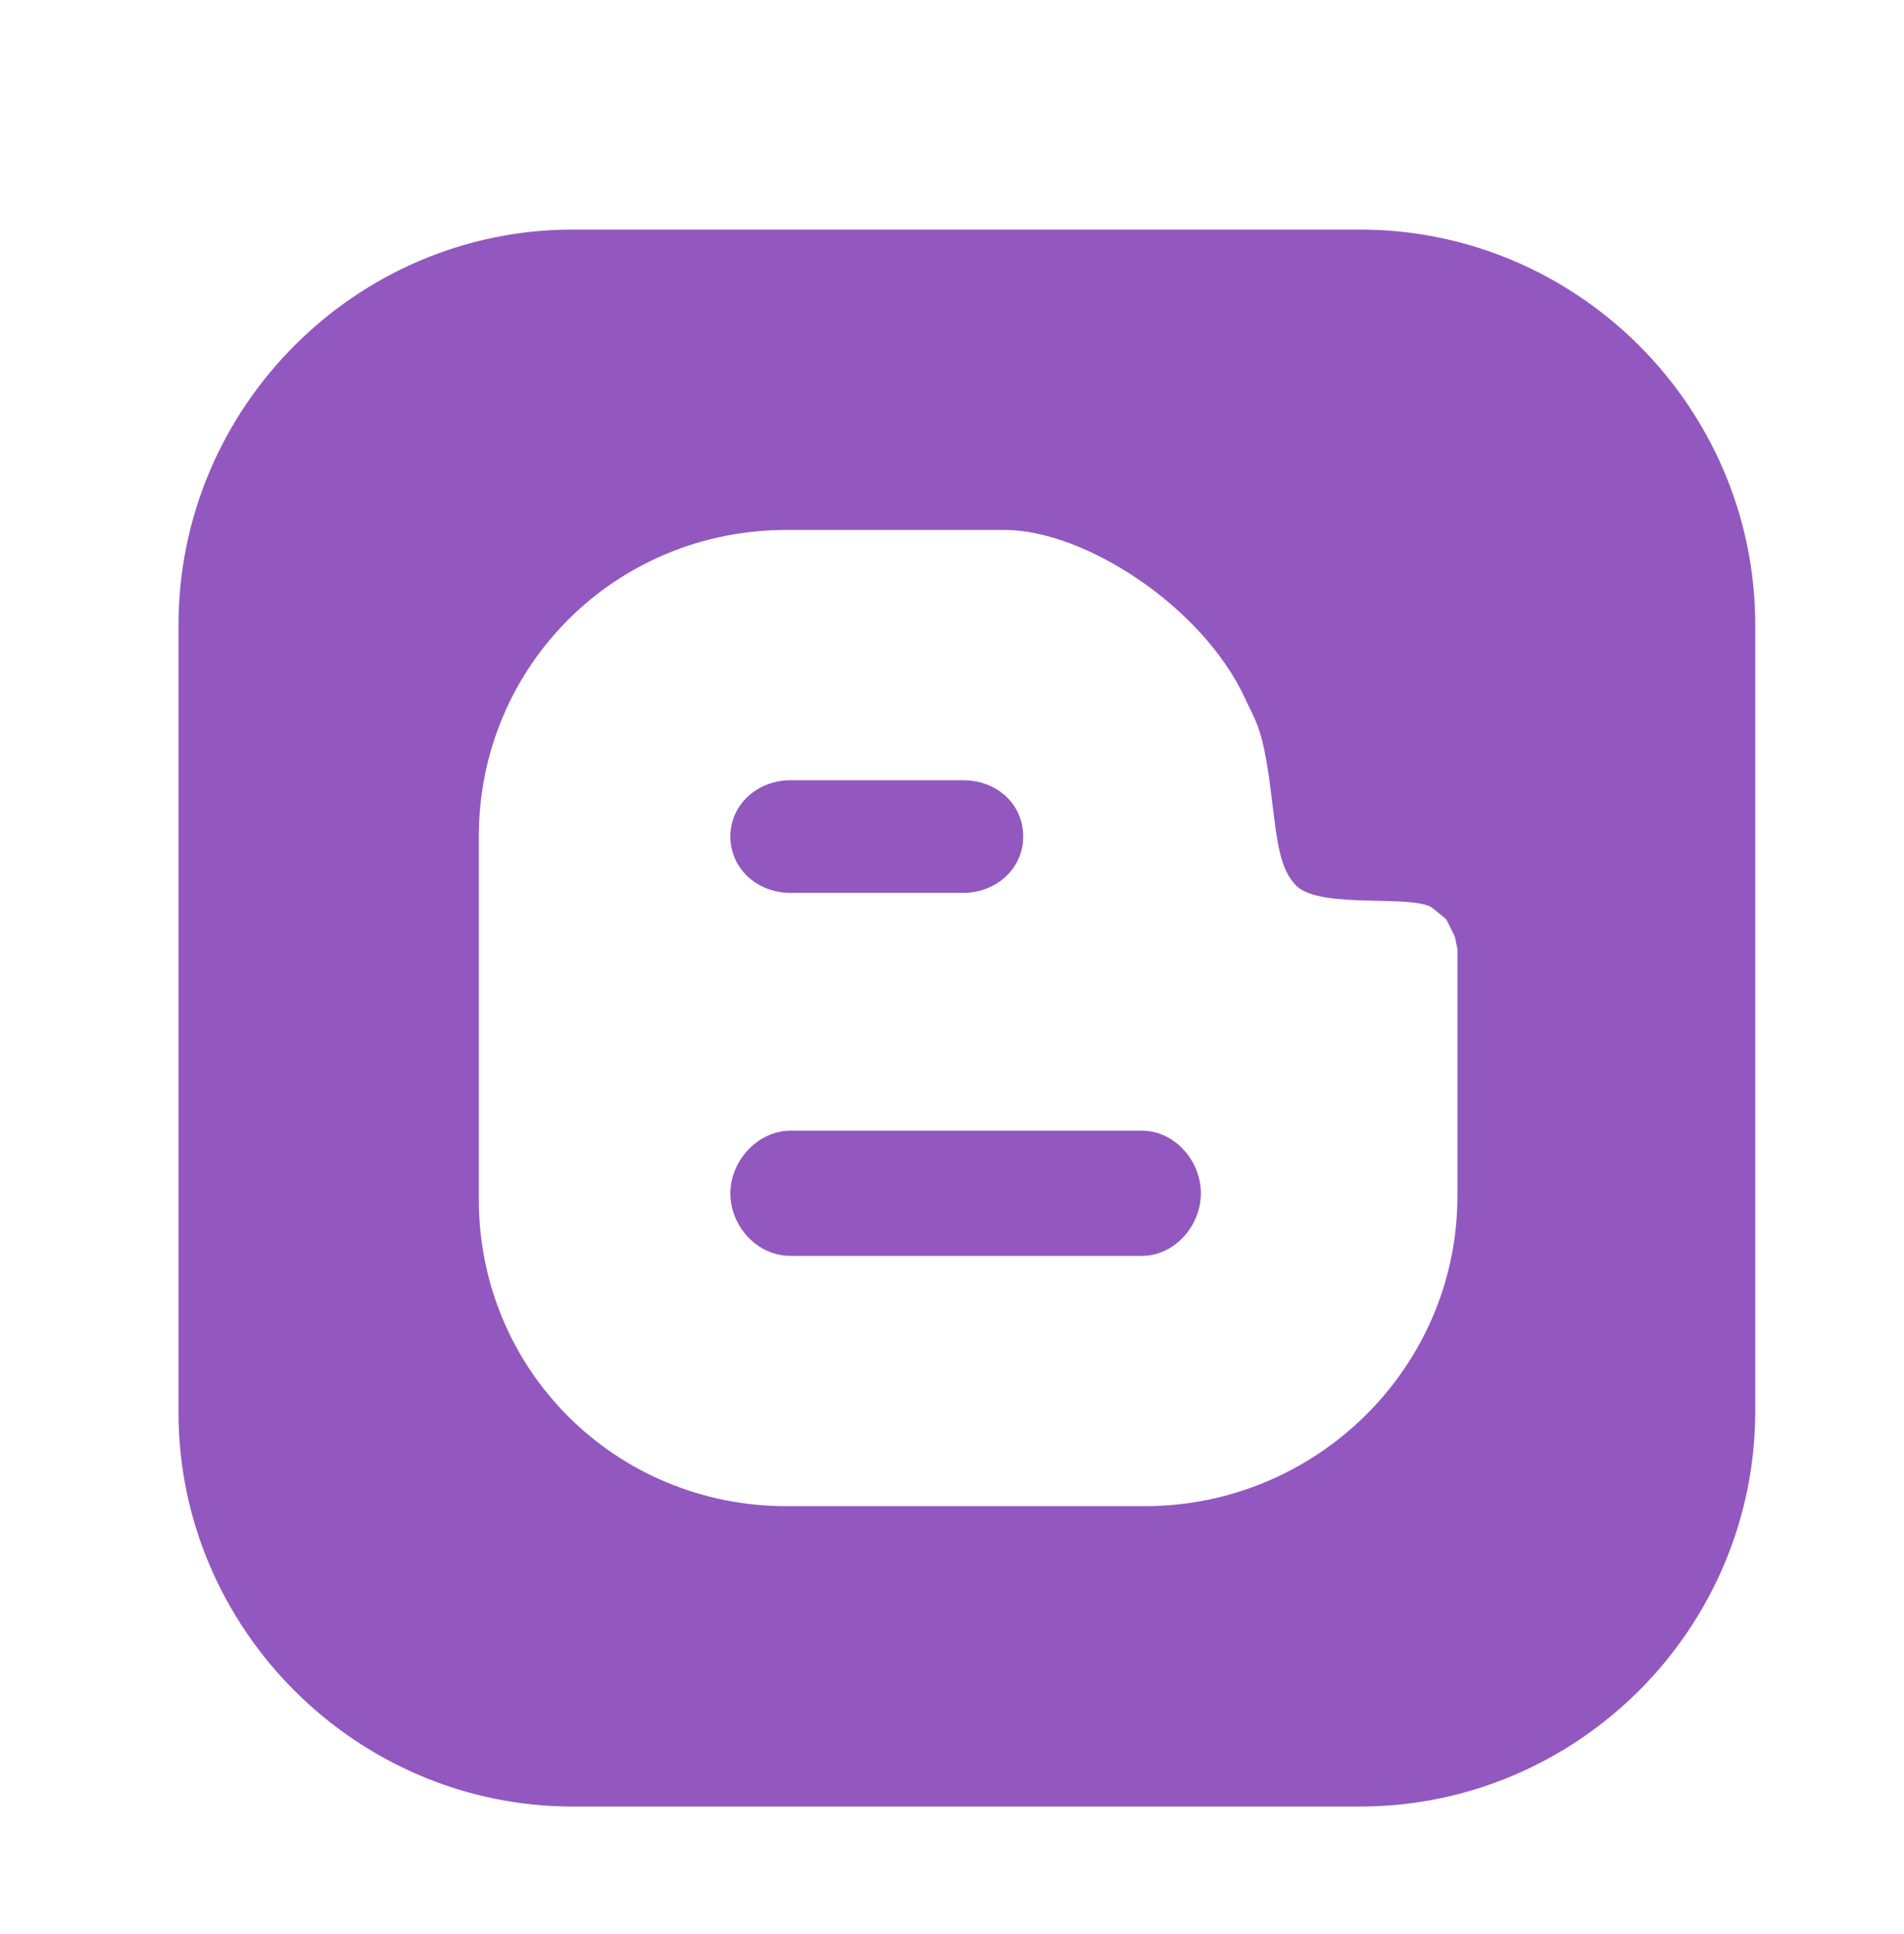 <svg width="64" height="65" viewBox="0 0 64 65" fill="none" xmlns="http://www.w3.org/2000/svg">
<g clip-path="url(#clip0_1845_18433)">
<path d="M32.374 26.223H26.569C25.475 26.223 24.55 27.022 24.55 28.116C24.55 29.209 25.475 30.009 26.569 30.009H32.374C33.467 30.009 34.393 29.209 34.393 28.116C34.393 27.022 33.51 26.223 32.374 26.223Z" fill="#9258BF"/>
<path d="M38.389 38.001H26.569C25.475 38.001 24.55 39.01 24.55 40.104C24.55 41.197 25.433 42.207 26.569 42.207H38.389C39.483 42.207 40.366 41.197 40.366 40.104C40.366 39.01 39.483 38.001 38.389 38.001Z" fill="#9258BF"/>
<path d="M45.708 7.715H19.25C11.973 7.715 6 13.688 6 21.007V47.465C6 54.742 11.973 60.715 19.25 60.715H45.708C53.027 60.715 59 54.742 59 47.423V21.007C59 13.688 53.027 7.715 45.708 7.715ZM48.989 40.272C48.947 45.993 44.236 50.62 38.473 50.62H26.443C20.68 50.62 16.095 46.035 16.095 40.314V28.116C16.095 22.395 20.68 17.81 26.443 17.81H33.762C36.454 17.81 40.408 20.376 41.838 23.447C42.217 24.288 42.469 24.414 42.764 26.98C42.932 28.284 43.016 29.251 43.605 29.798C44.446 30.555 47.517 30.051 48.148 30.513L48.61 30.892L48.905 31.481L48.989 31.901V40.272Z" fill="#9258BF"/>
</g>
<defs>
<clipPath id="clip0_1845_18433">
<rect width="53" height="53" fill="white" transform="translate(6 7.715)"/>
</clipPath>
</defs>
</svg>
